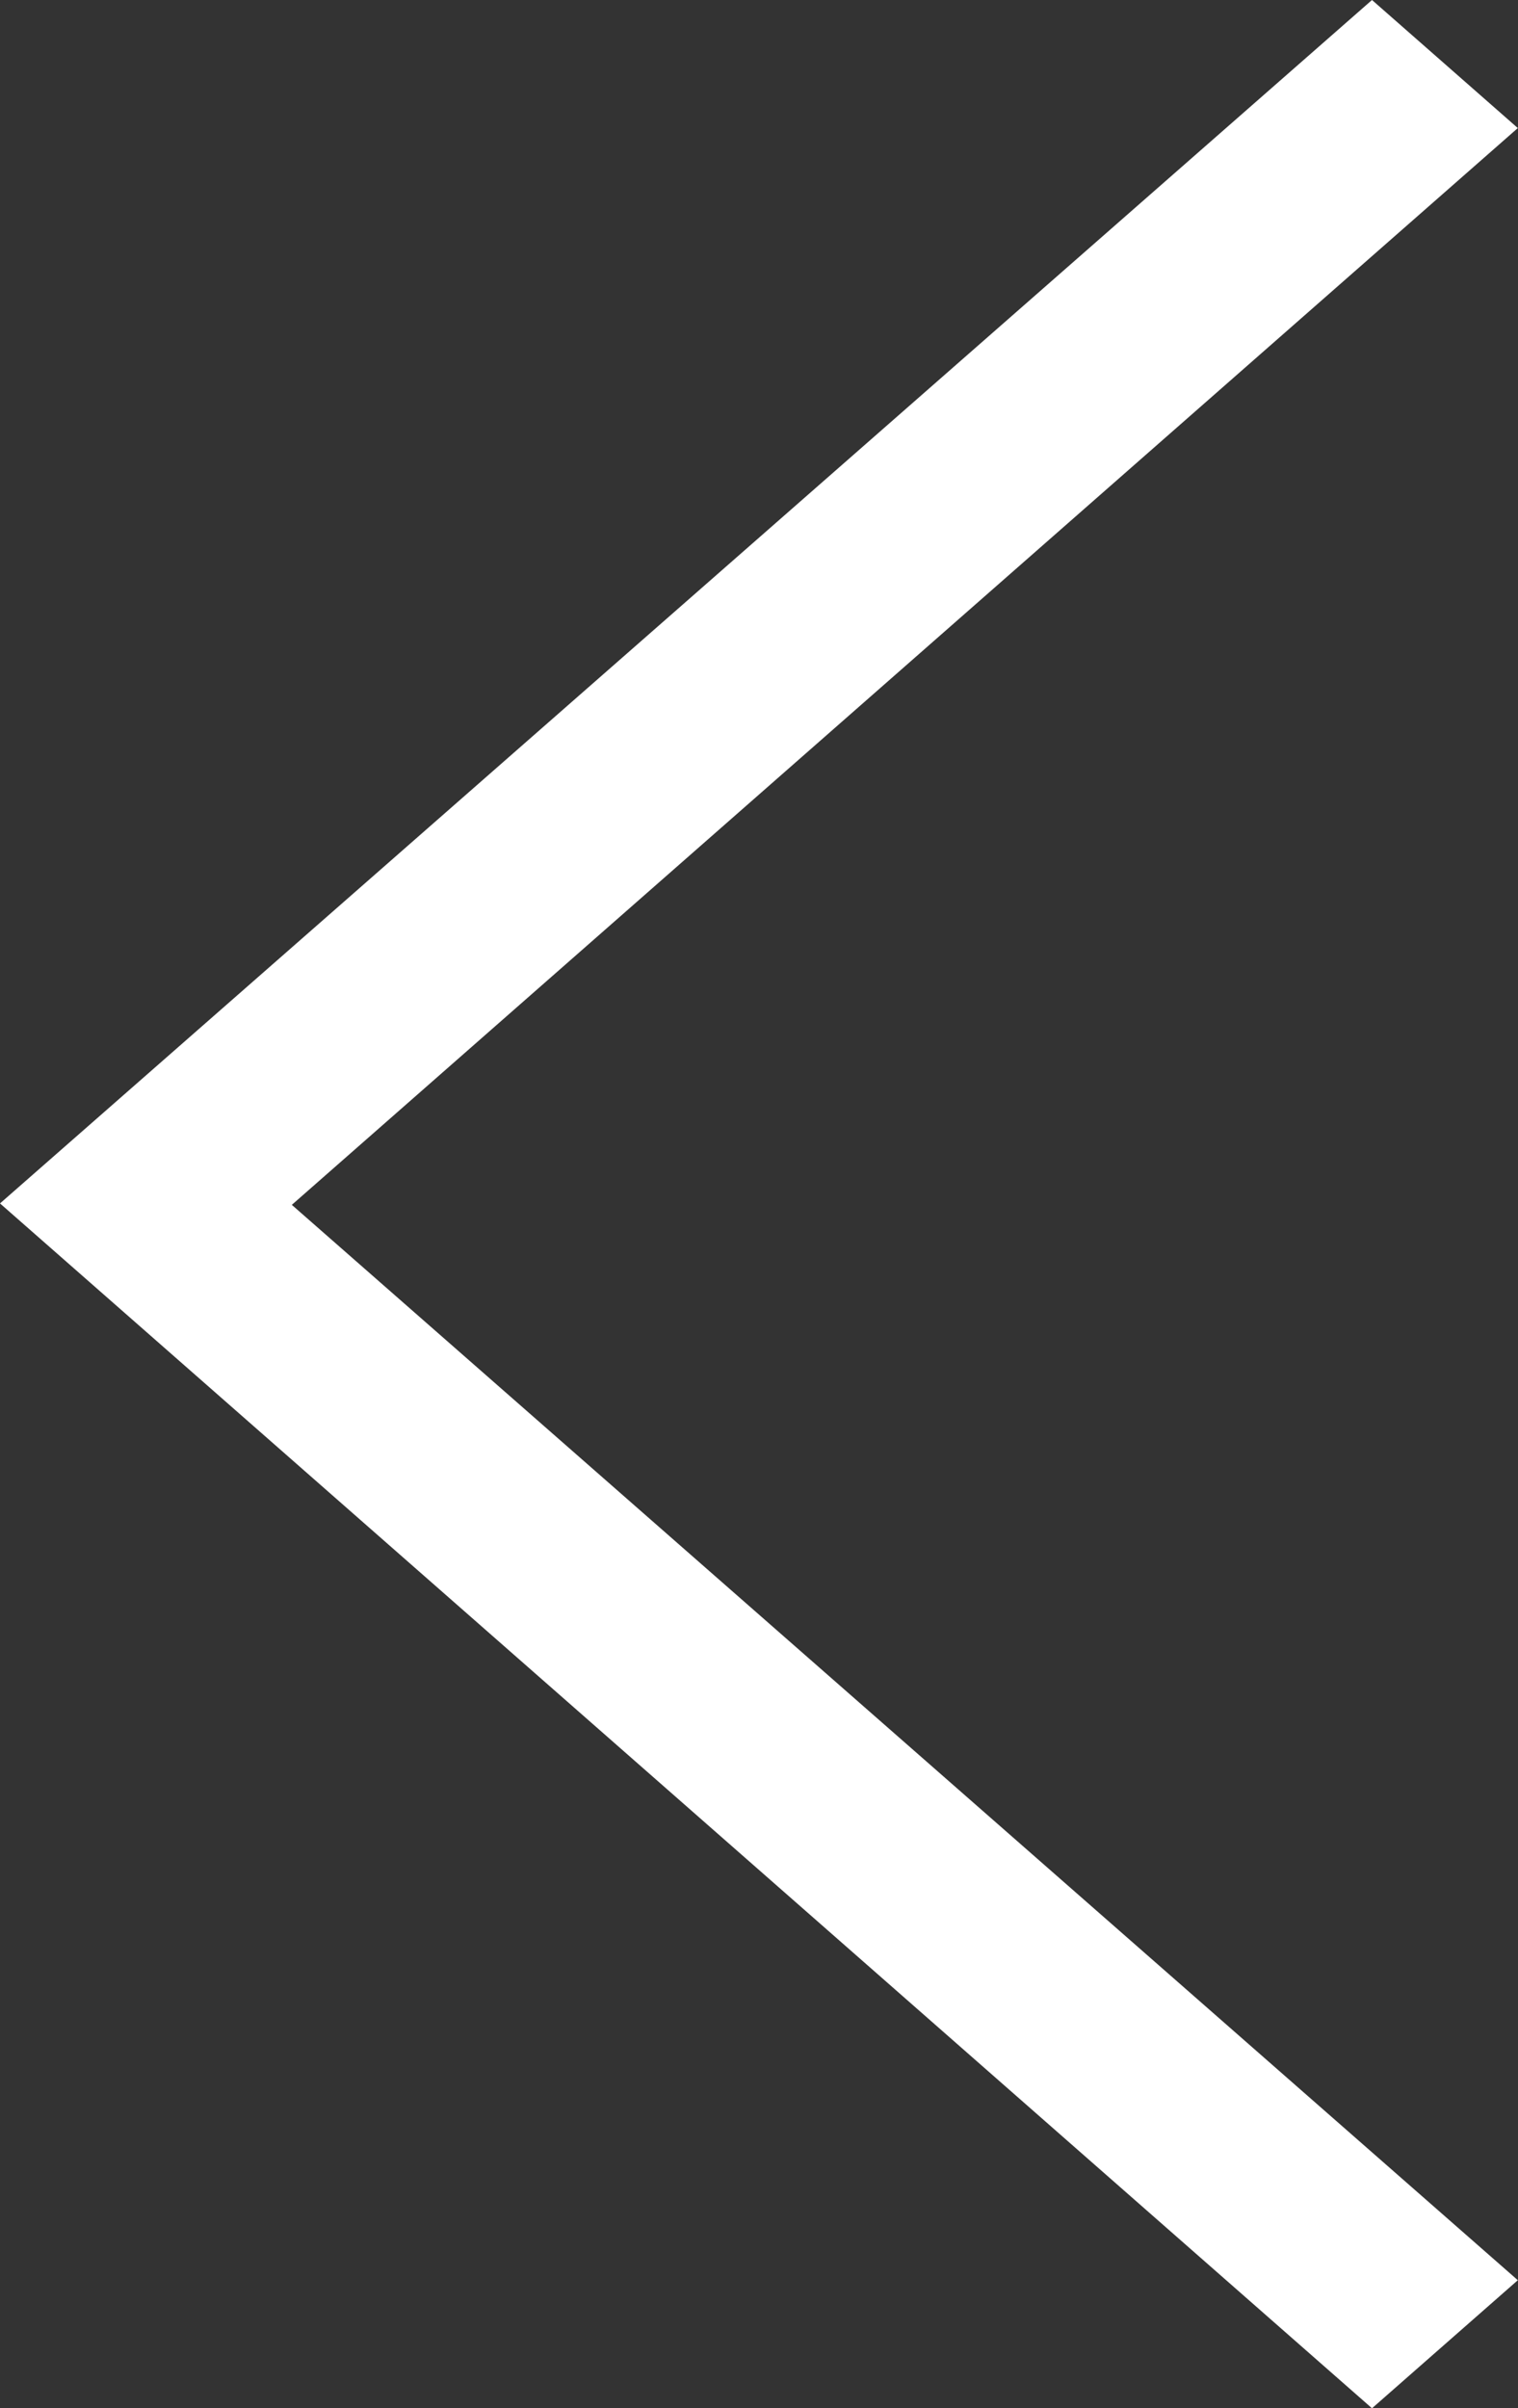 <svg width="8.453" height="13.407" xmlns="http://www.w3.org/2000/svg">

 <rect width="100%" height="100%" fill="#333333" stroke="none"/>

 <g>
  <title>Layer 1</title>
  <path transform="rotate(180 4.226 6.704)" fill="#ffffff" d="m0.812,0l-0.812,0.713l6.827,5.987l-6.827,5.995l0.812,0.713l7.64,-6.7l-7.64,-6.708z" data-name="Path 1799" id="Path_1799"/>
 </g>
</svg>
